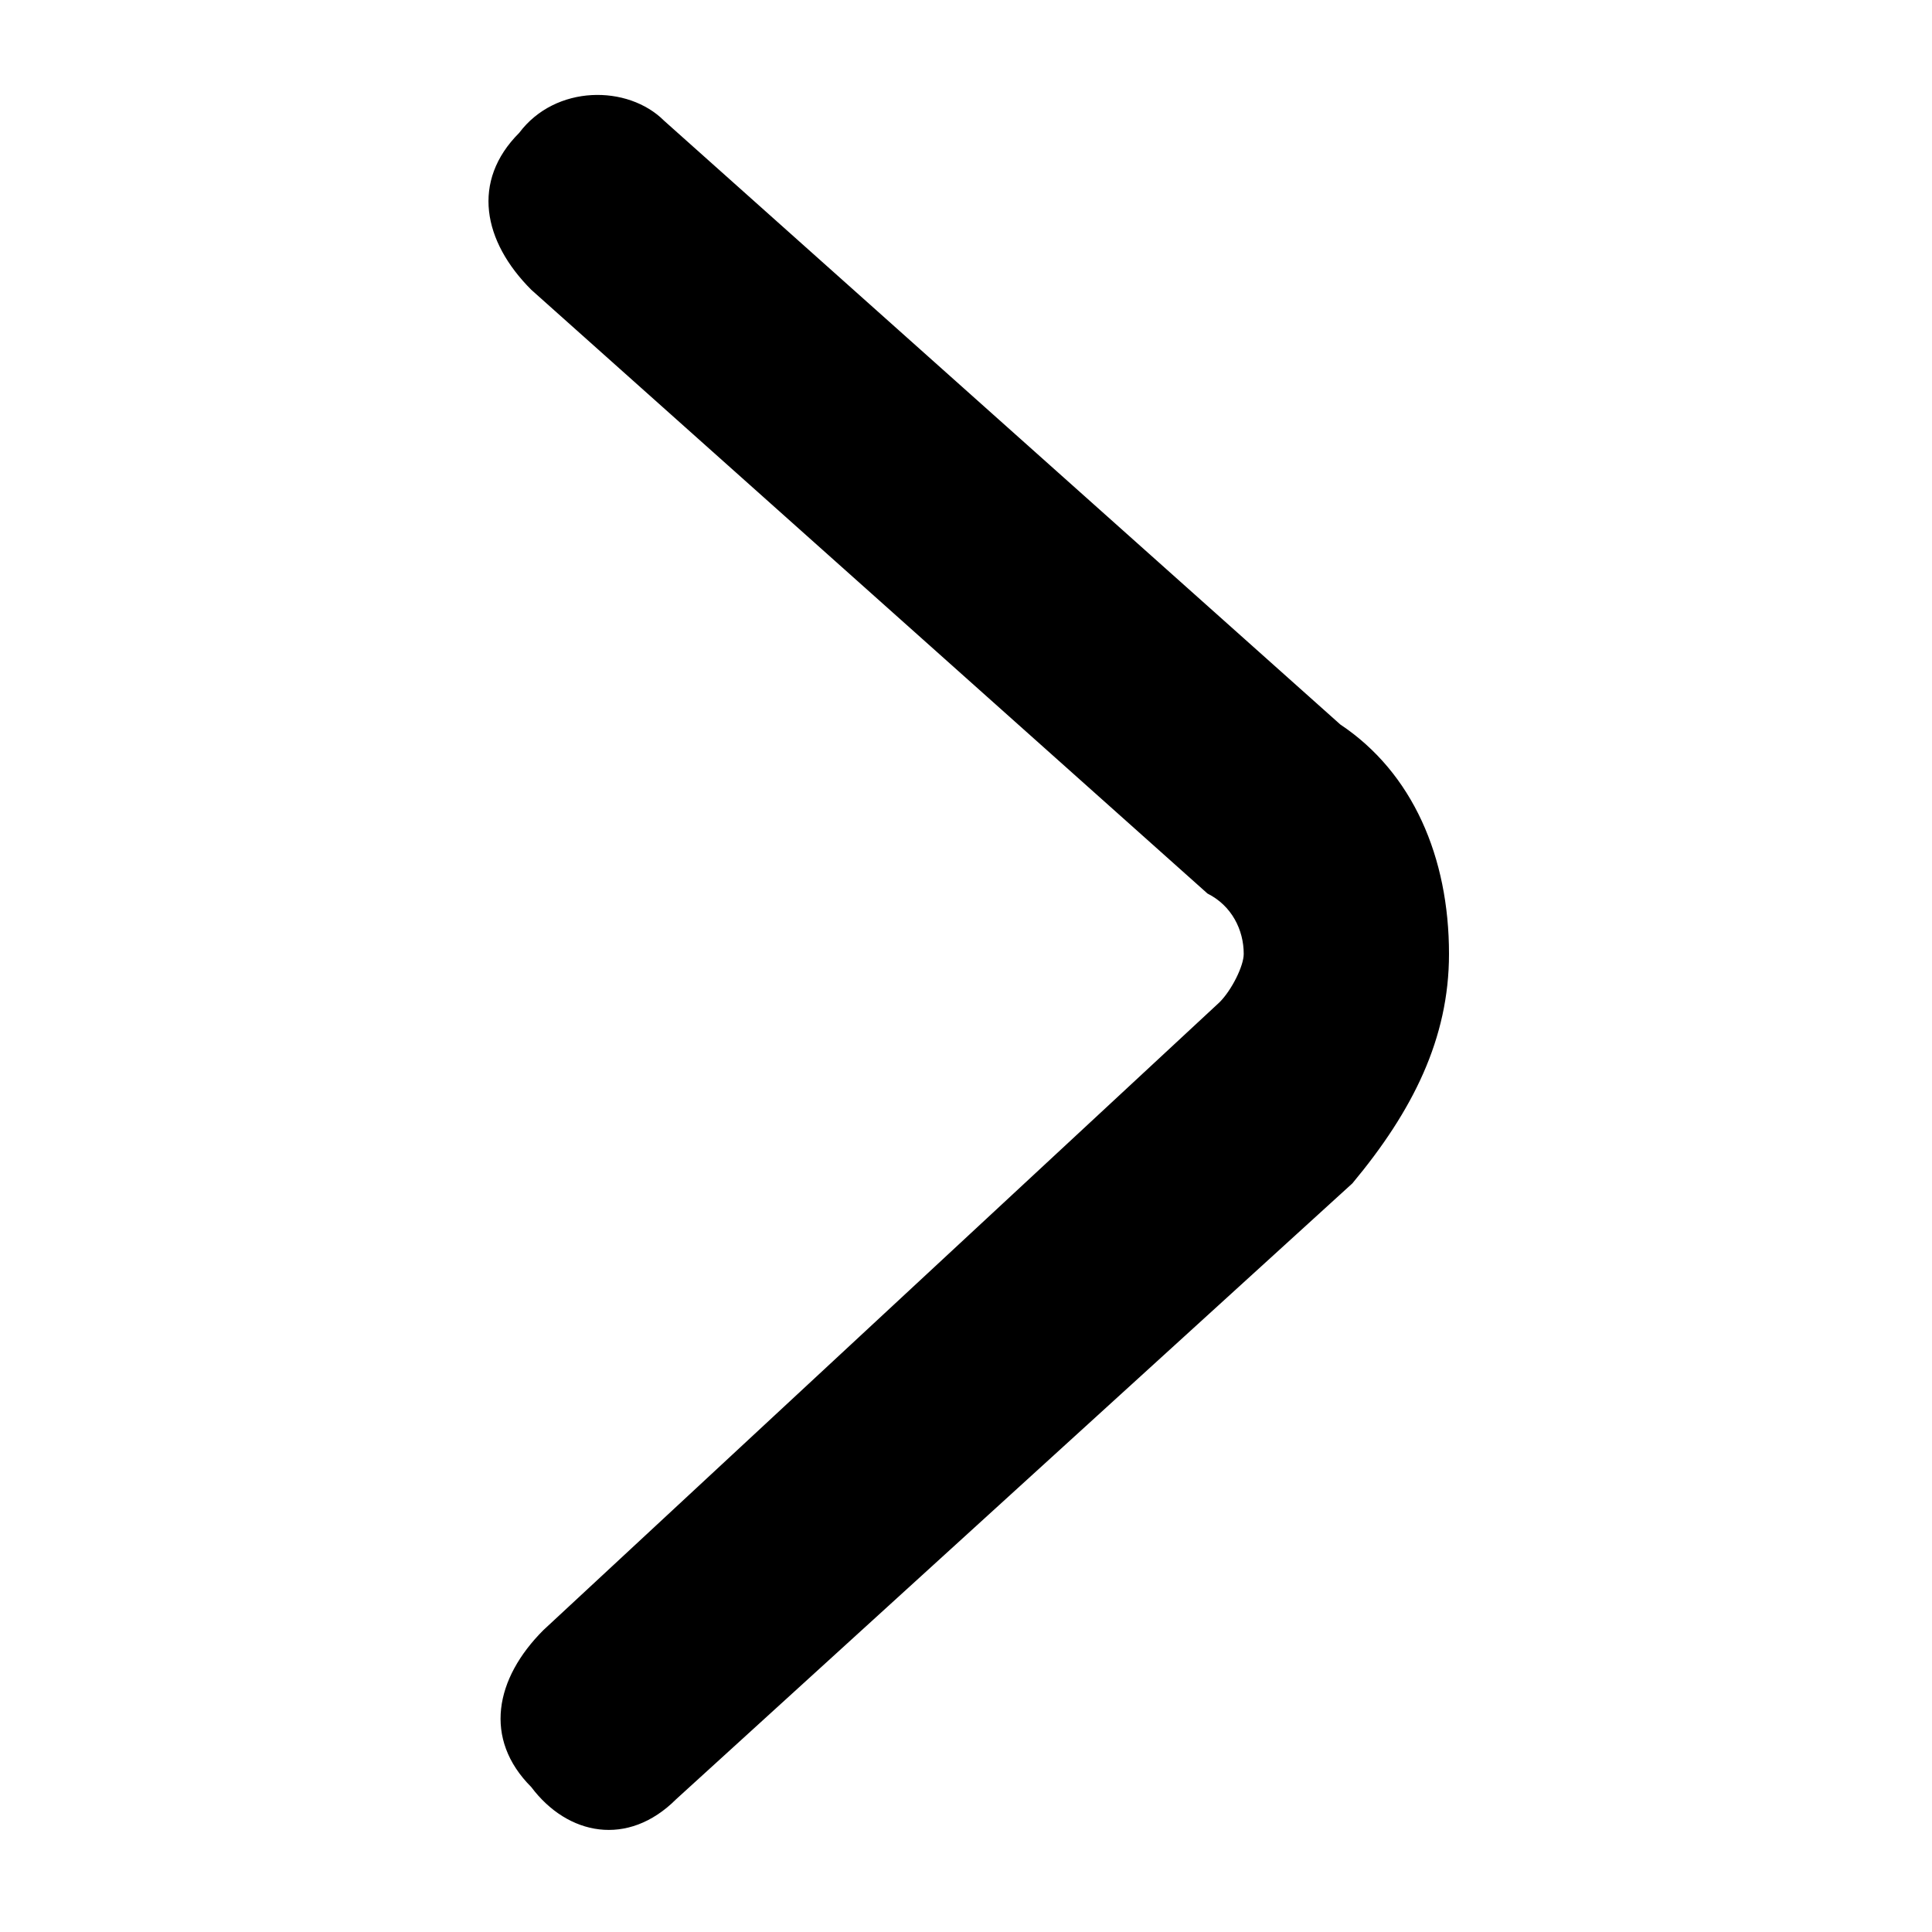 <?xml version="1.0" encoding="utf-8"?>
<!-- Generator: Adobe Illustrator 24.0.0, SVG Export Plug-In . SVG Version: 6.00 Build 0)  -->
<svg version="1.1" id="图层_1" xmlns="http://www.w3.org/2000/svg" xmlns:xlink="http://www.w3.org/1999/xlink" x="0px" y="0px"
	 viewBox="0 0 16 16" style="enable-background:new 0 0 16 16;" xml:space="preserve">
<path d="M12,7.9c0,0.7-0.3,1.3-0.8,1.9l-5.6,5.1c-0.4,0.4-0.9,0.3-1.2-0.1c-0.4-0.4-0.3-0.9,0.1-1.3l5.6-5.2
	c0.1-0.1,0.2-0.3,0.2-0.4c0-0.2-0.1-0.4-0.3-0.5L4.4,2.4C4,2,3.9,1.5,4.3,1.1c0.3-0.4,0.9-0.4,1.2-0.1L11.1,6
	C11.7,6.4,12,7.1,12,7.9C12,7.8,12,7.9,12,7.9L12,7.9z"/>
</svg>
